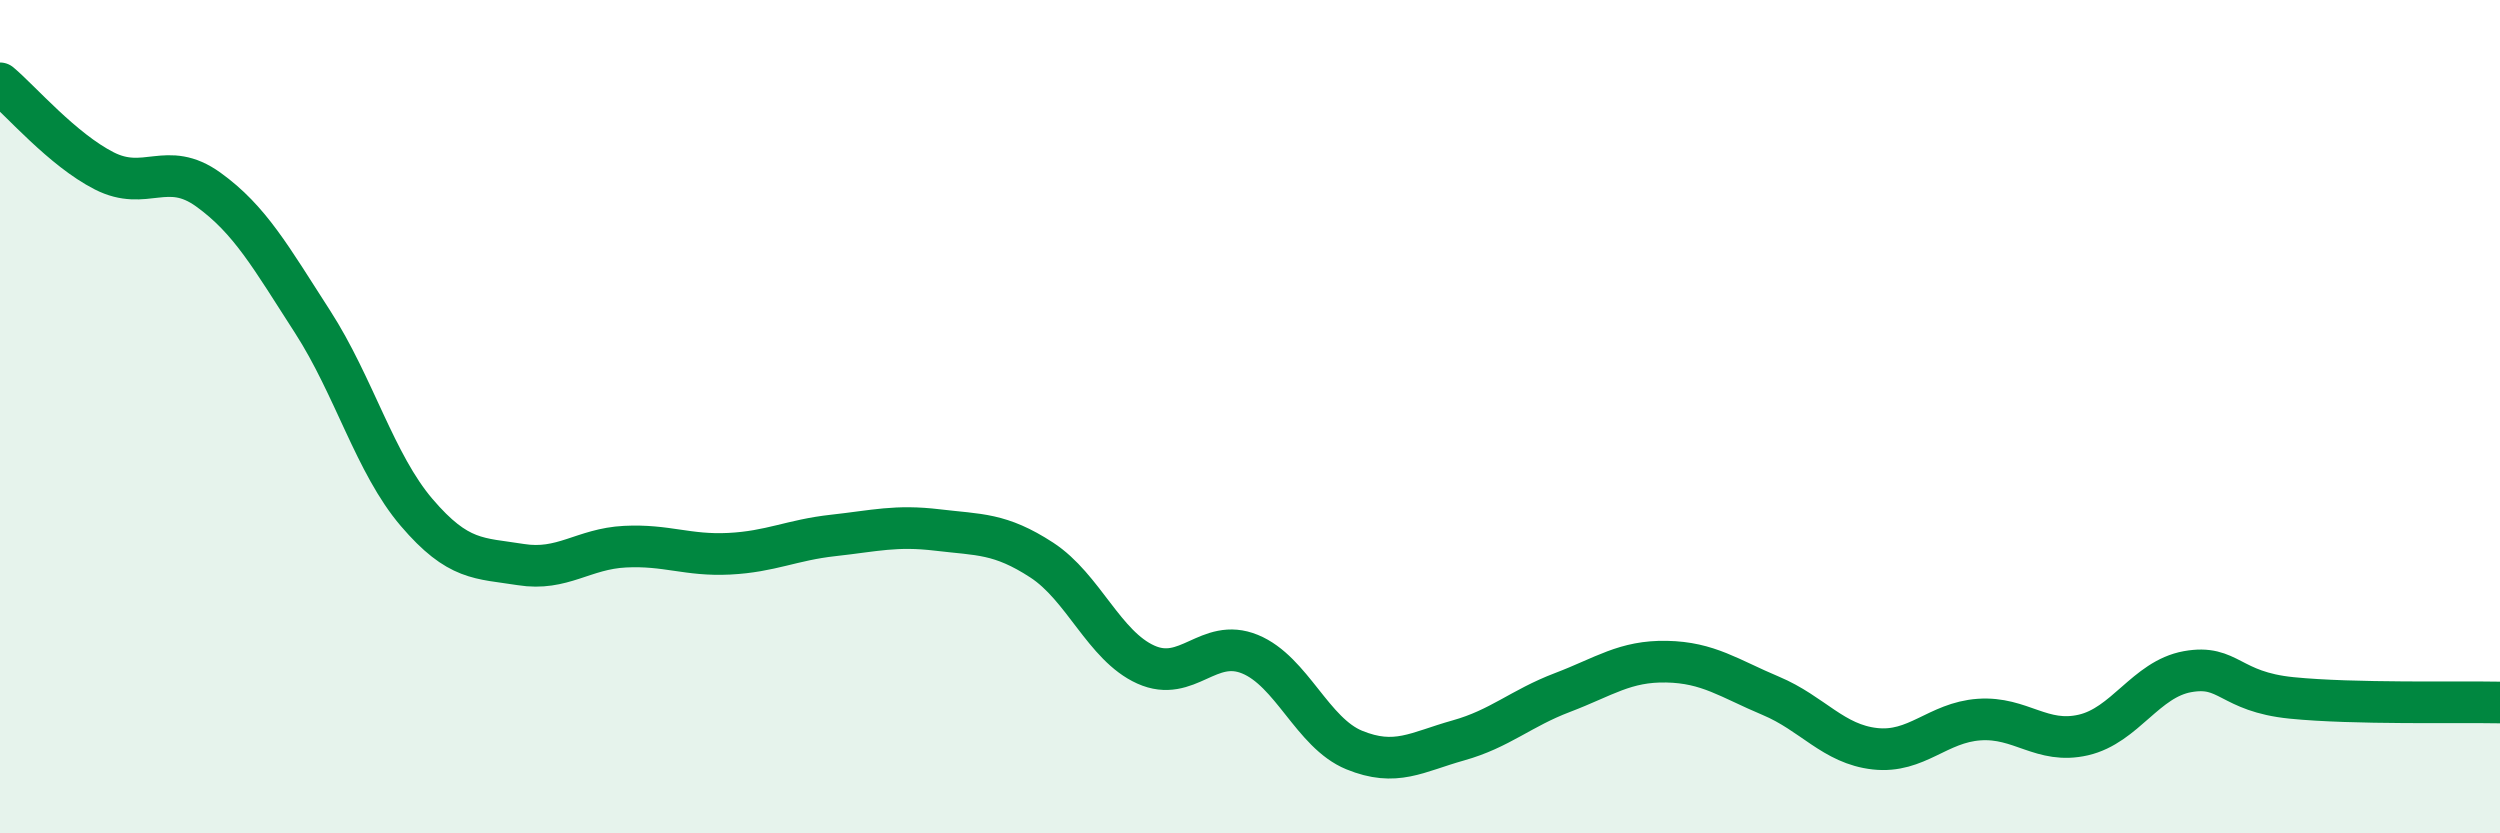 
    <svg width="60" height="20" viewBox="0 0 60 20" xmlns="http://www.w3.org/2000/svg">
      <path
        d="M 0,2 C 0.5,2.42 1.5,3.59 2.5,4.1 C 3.5,4.61 4,3.83 5,4.55 C 6,5.27 6.5,6.17 7.5,7.72 C 8.5,9.27 9,11.13 10,12.3 C 11,13.47 11.5,13.39 12.5,13.55 C 13.5,13.71 14,13.17 15,13.12 C 16,13.07 16.5,13.34 17.5,13.29 C 18.5,13.24 19,12.96 20,12.85 C 21,12.74 21.5,12.6 22.5,12.72 C 23.5,12.84 24,12.79 25,13.44 C 26,14.09 26.5,15.5 27.5,15.95 C 28.5,16.4 29,15.29 30,15.7 C 31,16.11 31.5,17.59 32.5,18 C 33.5,18.41 34,18.05 35,17.77 C 36,17.49 36.5,17 37.5,16.62 C 38.5,16.24 39,15.86 40,15.88 C 41,15.9 41.5,16.28 42.5,16.7 C 43.5,17.12 44,17.86 45,17.97 C 46,18.08 46.5,17.34 47.5,17.27 C 48.5,17.2 49,17.87 50,17.64 C 51,17.41 51.5,16.3 52.5,16.12 C 53.5,15.94 53.5,16.6 55,16.75 C 56.5,16.9 59,16.84 60,16.86L60 20L0 20Z"
        fill="#008740"
        opacity="0.1"
        stroke-linecap="round"
        stroke-linejoin="round"
      />
      <path
        d="M 0,2 C 0.5,2.42 1.5,3.59 2.5,4.1 C 3.5,4.61 4,3.83 5,4.55 C 6,5.27 6.5,6.17 7.5,7.72 C 8.5,9.27 9,11.13 10,12.3 C 11,13.47 11.5,13.39 12.5,13.55 C 13.5,13.71 14,13.17 15,13.12 C 16,13.07 16.5,13.34 17.5,13.29 C 18.5,13.24 19,12.96 20,12.85 C 21,12.74 21.5,12.6 22.5,12.72 C 23.5,12.84 24,12.79 25,13.44 C 26,14.09 26.5,15.5 27.5,15.95 C 28.5,16.4 29,15.29 30,15.7 C 31,16.11 31.5,17.59 32.5,18 C 33.5,18.41 34,18.05 35,17.77 C 36,17.49 36.5,17 37.5,16.62 C 38.5,16.24 39,15.86 40,15.88 C 41,15.9 41.5,16.28 42.5,16.7 C 43.5,17.12 44,17.86 45,17.97 C 46,18.08 46.5,17.34 47.5,17.27 C 48.5,17.2 49,17.87 50,17.64 C 51,17.41 51.5,16.3 52.5,16.12 C 53.5,15.94 53.5,16.6 55,16.75 C 56.5,16.9 59,16.84 60,16.86"
        stroke="#008740"
        stroke-width="1"
        fill="none"
        stroke-linecap="round"
        stroke-linejoin="round"
      />
    </svg>
  